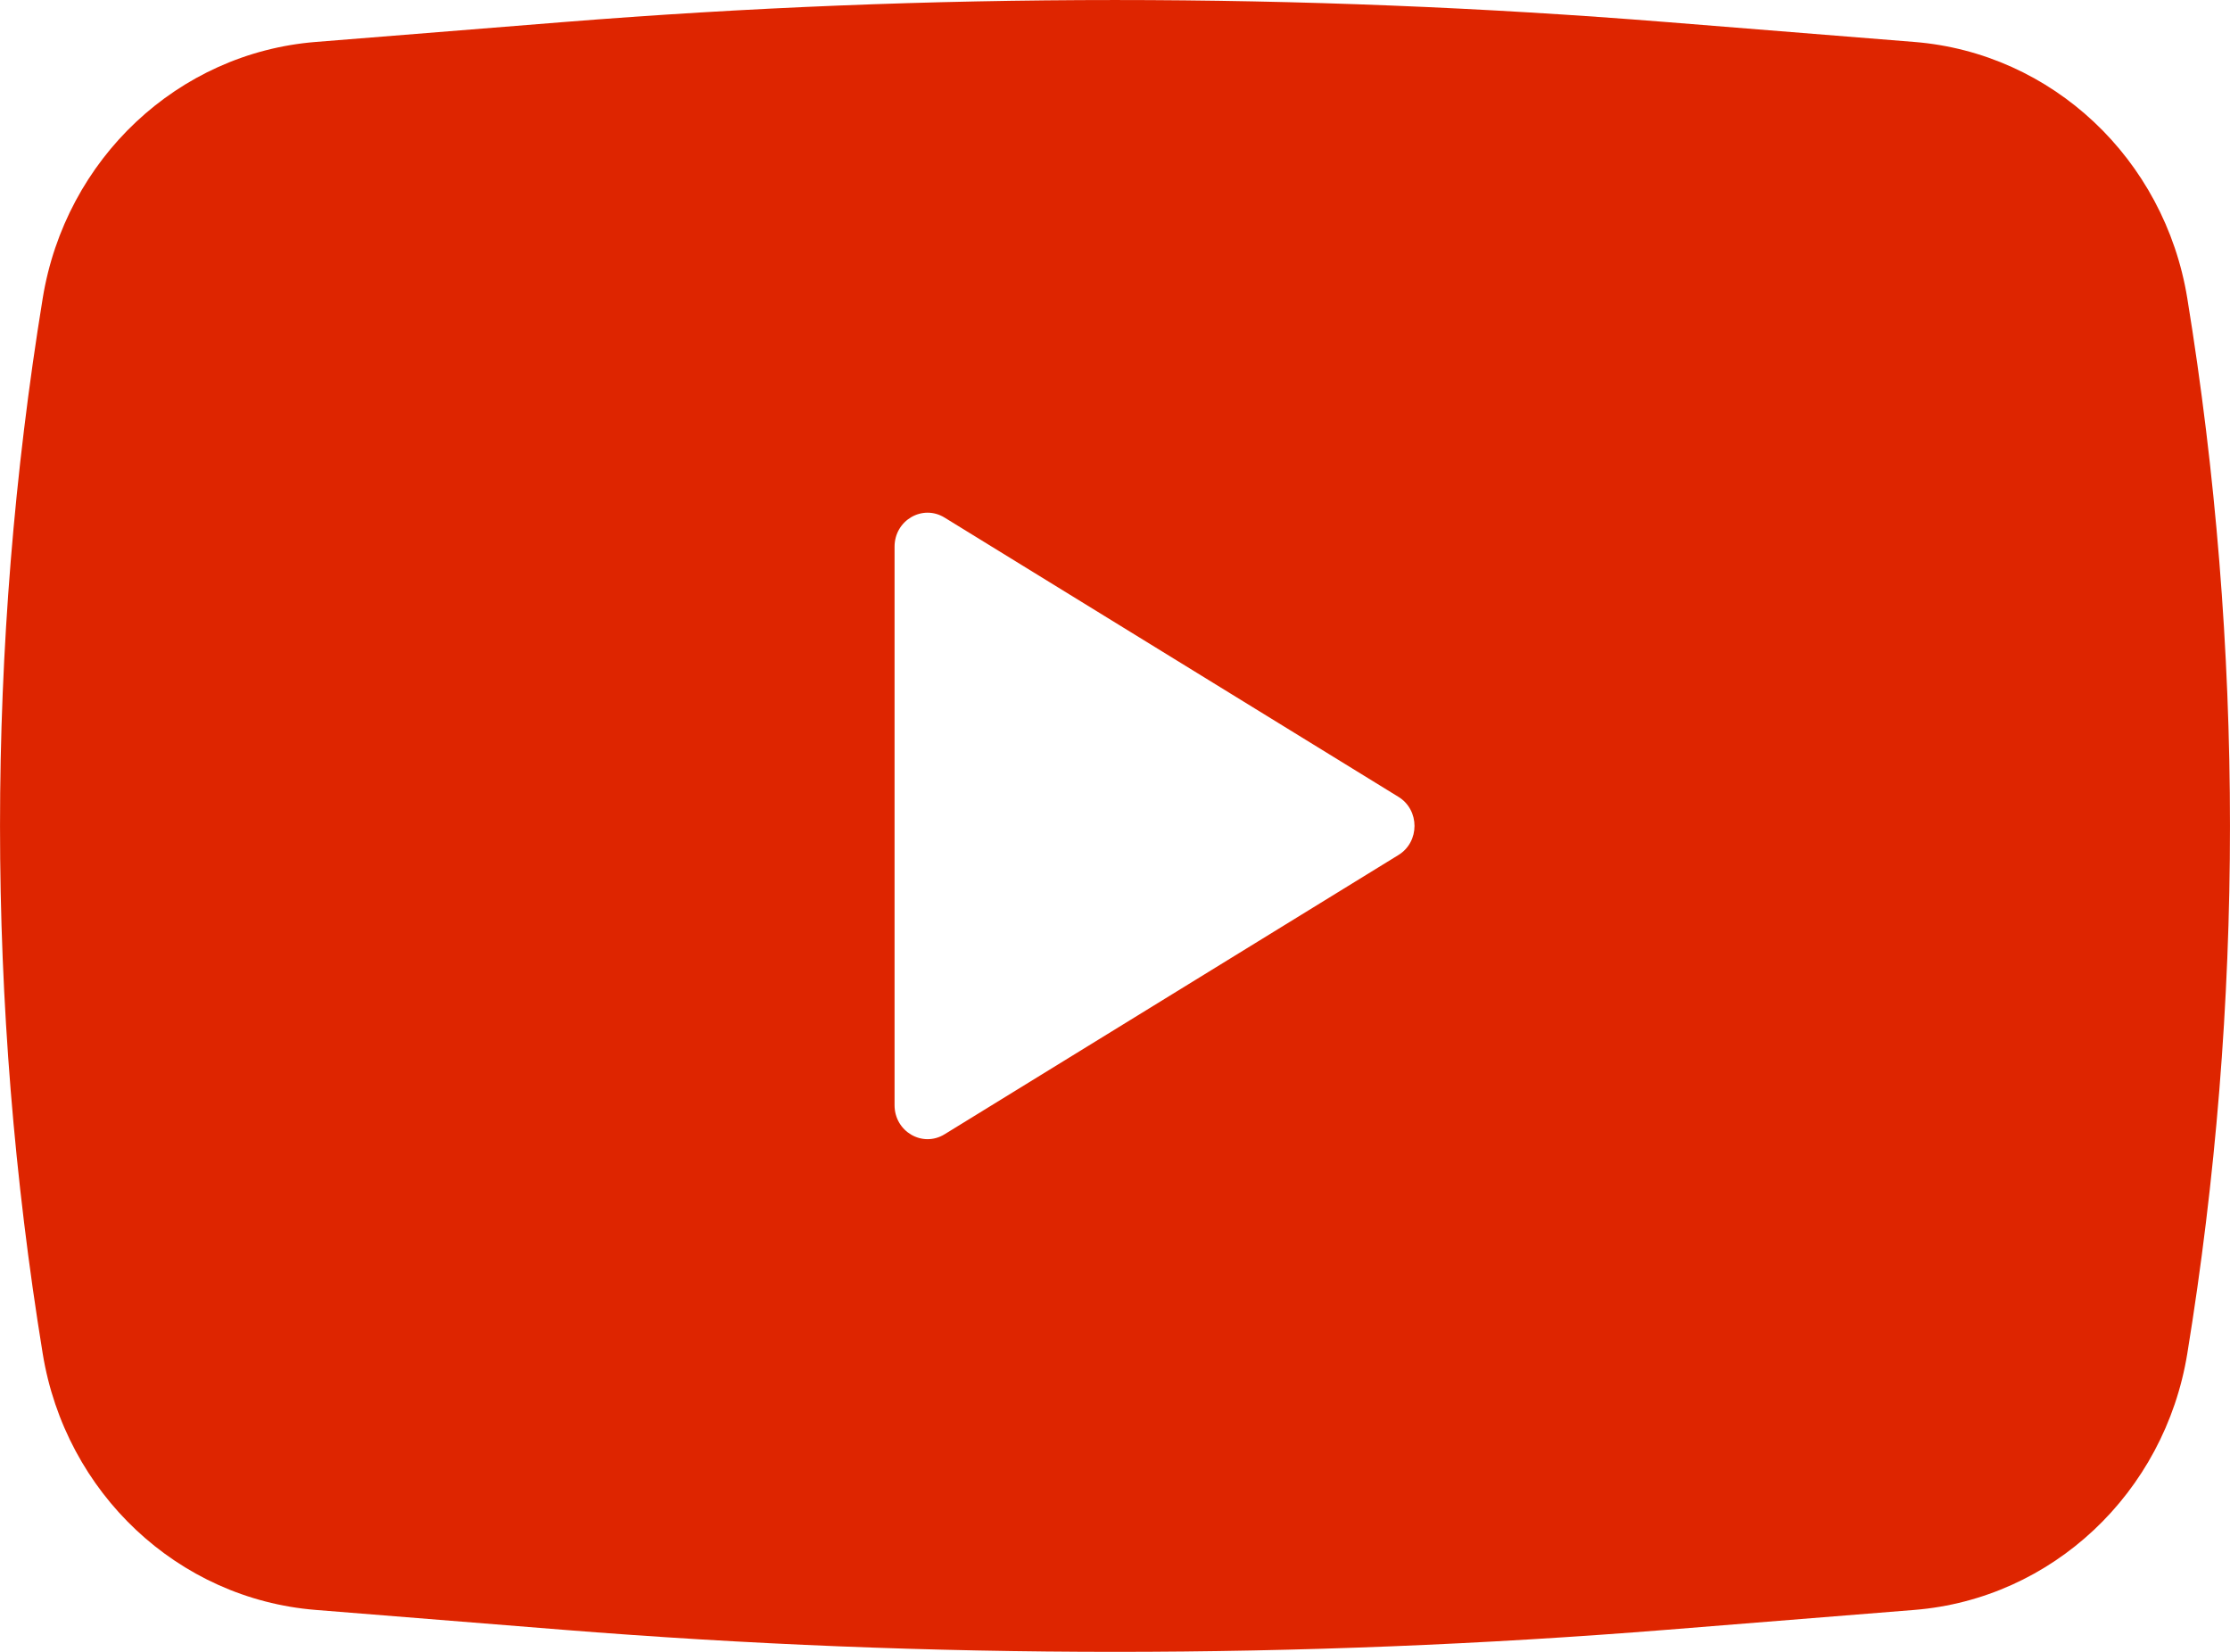 <?xml version="1.0" encoding="UTF-8"?> <svg xmlns="http://www.w3.org/2000/svg" width="27" height="20" viewBox="0 0 27 20" fill="none"><path fill-rule="evenodd" clip-rule="evenodd" d="M6.811 0.268C11.264 -0.089 15.736 -0.089 20.189 0.268L23.179 0.508C24.845 0.642 26.208 1.922 26.483 3.612C27.172 7.841 27.172 12.159 26.483 16.388C26.208 18.078 24.845 19.358 23.179 19.492L20.189 19.732C15.736 20.089 11.264 20.089 6.811 19.732L3.821 19.492C2.155 19.358 0.792 18.078 0.517 16.388C-0.172 12.159 -0.172 7.841 0.517 3.612C0.792 1.922 2.155 0.642 3.821 0.508L6.811 0.268ZM10.831 13.381V6.619C10.831 6.299 11.17 6.102 11.437 6.267L16.932 9.648C17.191 9.807 17.191 10.193 16.932 10.352L11.437 13.733C11.17 13.898 10.831 13.701 10.831 13.381Z" fill="#DE2500"></path></svg> 